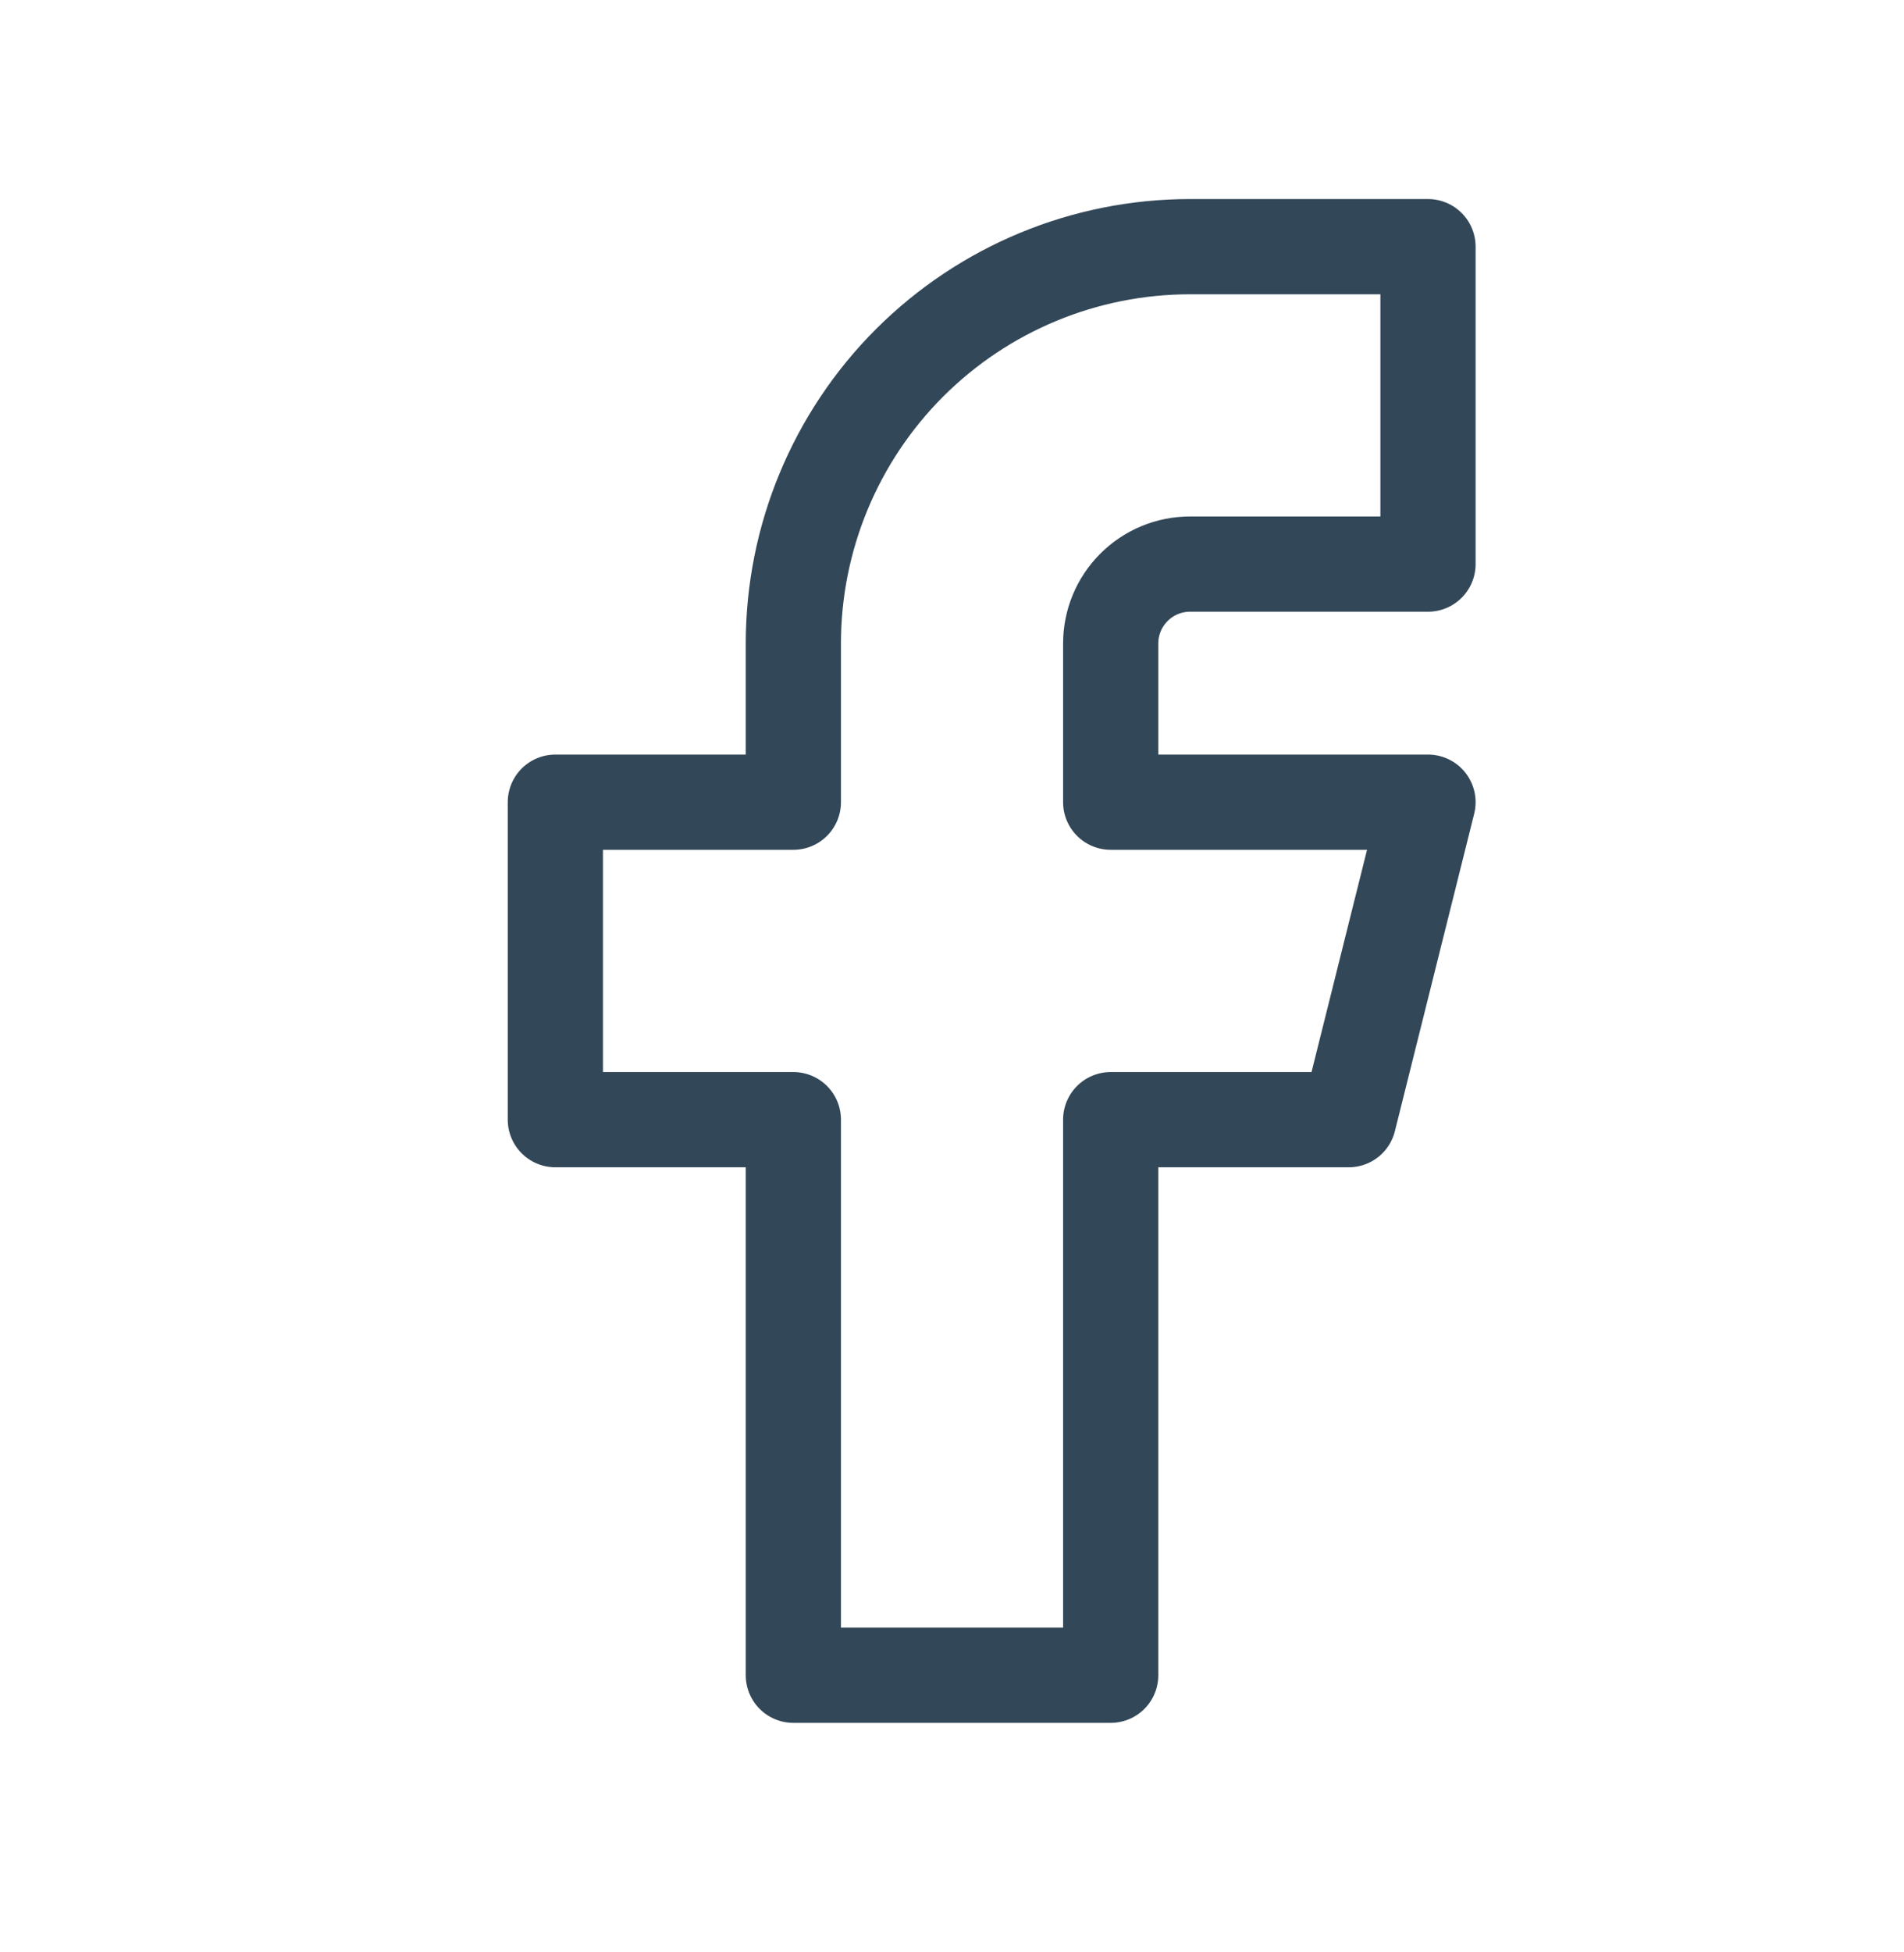 <svg width="40" height="41" viewBox="0 0 40 41" fill="none" xmlns="http://www.w3.org/2000/svg">
<path d="M11.667 16.846V23.513H16.667V35.18H23.334V23.513H28.334L30 16.846H23.334V13.513C23.334 13.071 23.509 12.647 23.822 12.335C24.134 12.022 24.558 11.846 25 11.846H30V5.18H25C22.79 5.18 20.671 6.058 19.108 7.62C17.545 9.183 16.667 11.303 16.667 13.513V16.846H11.667Z" stroke="#324758" stroke-width="2" stroke-linecap="round" stroke-linejoin="round"/>
</svg>
